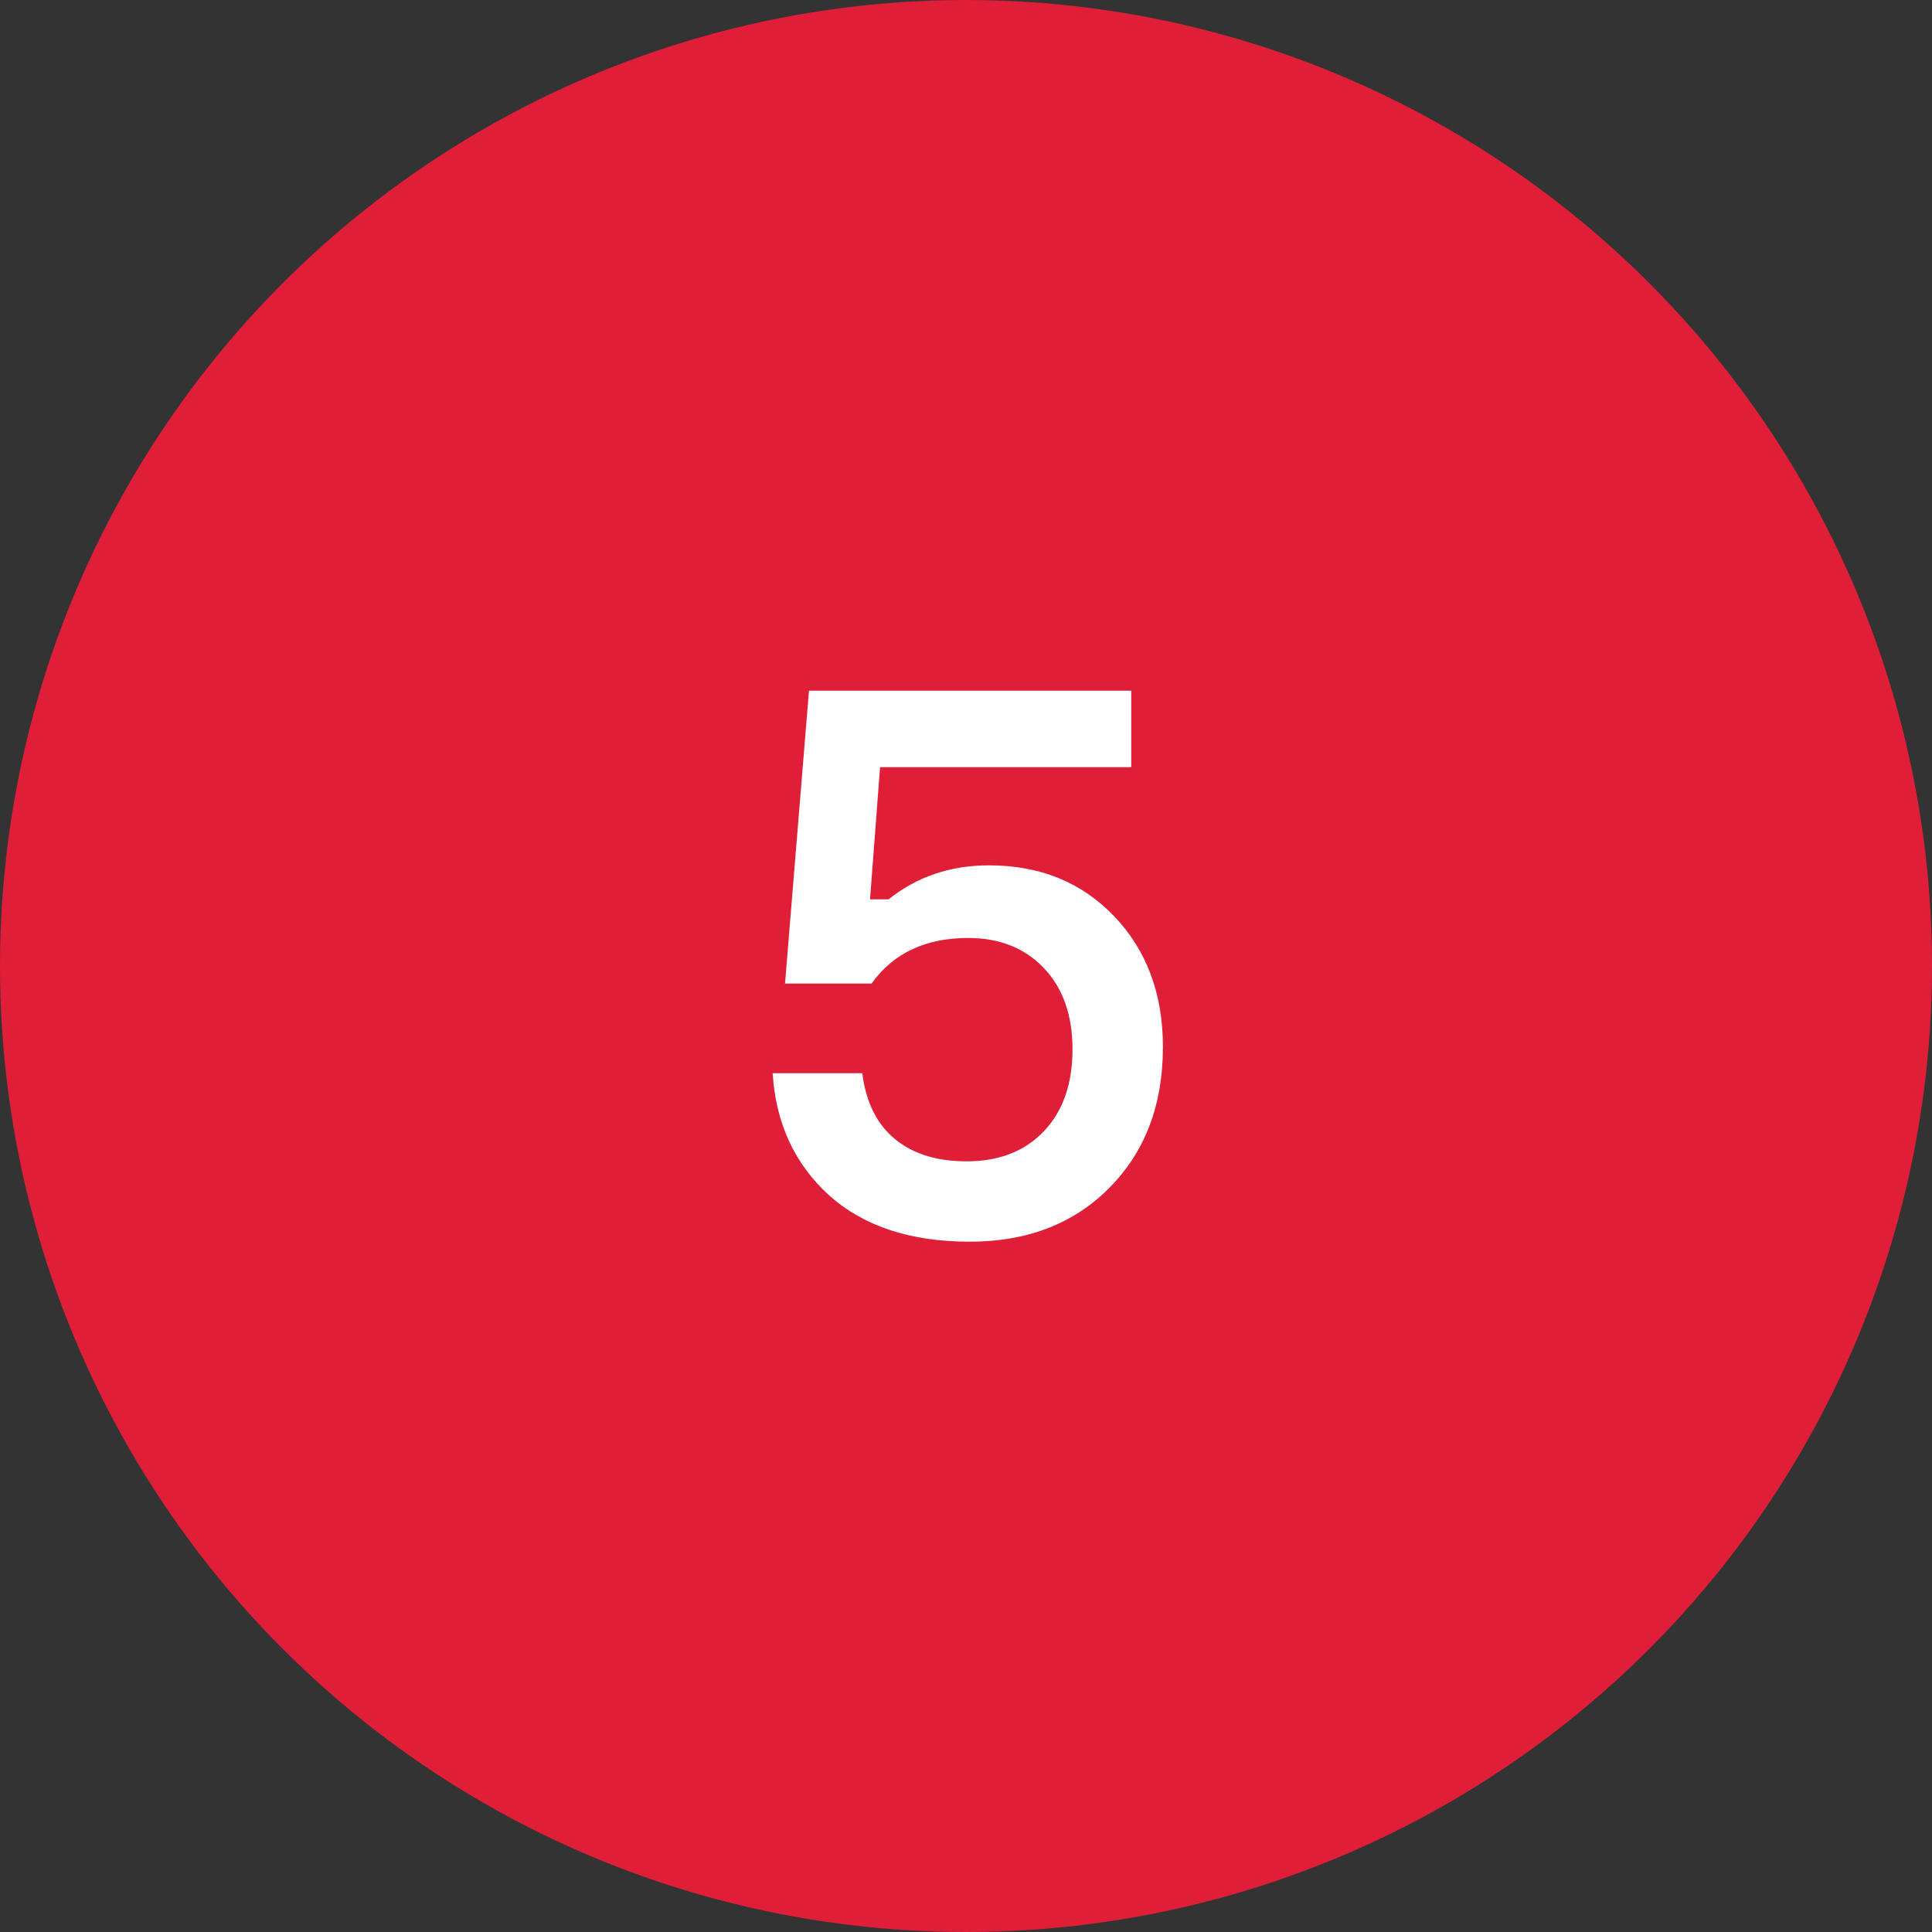 <?xml version="1.0" encoding="UTF-8"?> <svg xmlns="http://www.w3.org/2000/svg" width="40" height="40" viewBox="0 0 40 40" fill="none"><rect x="0" y="0" width="40" height="40" fill="#333333" stroke="none"/> <circle cx="20" cy="20" r="20" fill="#E01E38"></circle> <path d="M20.477 17.916C21.533 17.916 22.397 18.268 23.069 18.972C23.741 19.676 24.077 20.577 24.077 21.676C24.077 22.881 23.704 23.857 22.957 24.604C22.221 25.34 21.261 25.708 20.077 25.708C18.851 25.708 17.88 25.388 17.165 24.748C16.451 24.097 16.061 23.255 15.997 22.22H17.853C17.928 22.817 18.152 23.271 18.525 23.58C18.898 23.889 19.395 24.044 20.013 24.044C20.685 24.044 21.218 23.836 21.613 23.42C22.008 23.004 22.205 22.439 22.205 21.724C22.205 21.02 22.008 20.46 21.613 20.044C21.218 19.628 20.696 19.42 20.045 19.42C19.16 19.42 18.493 19.735 18.045 20.364H16.253L16.749 14.3H23.421V15.884H18.221L18.013 18.62H18.397C18.984 18.151 19.677 17.916 20.477 17.916Z" fill="white"></path> </svg> 